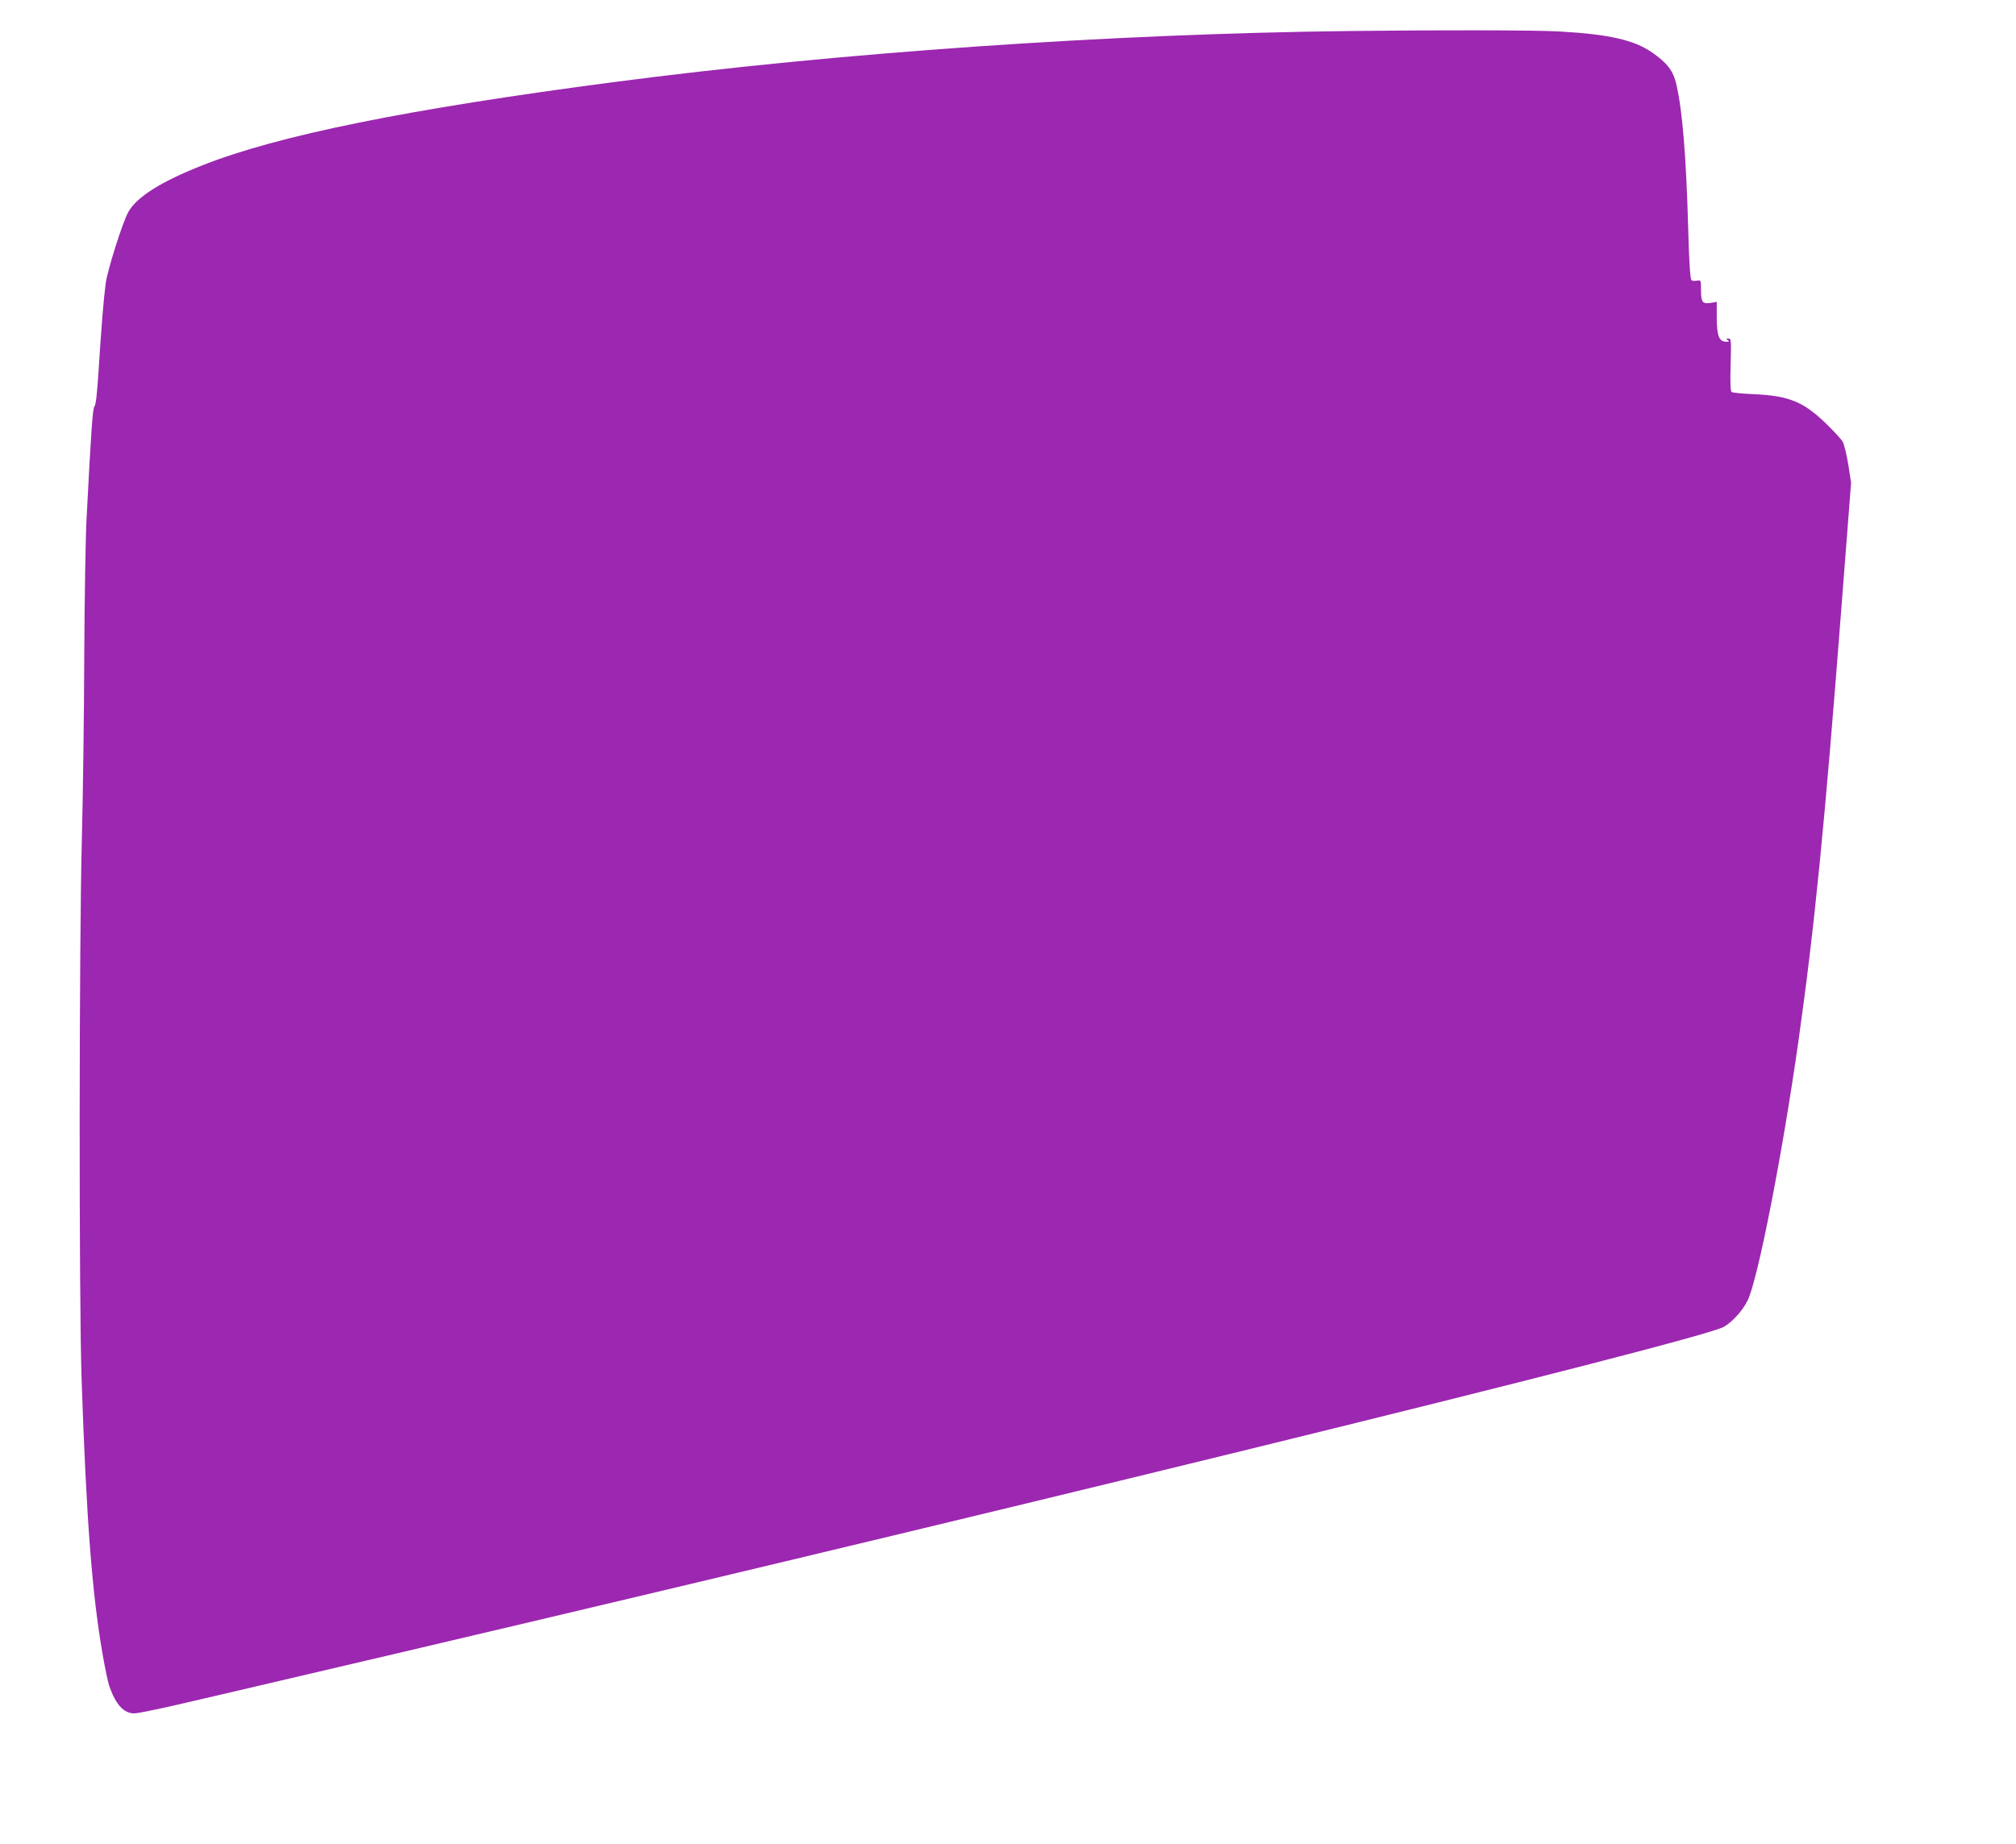 <?xml version="1.0" standalone="no"?>
<!DOCTYPE svg PUBLIC "-//W3C//DTD SVG 20010904//EN"
 "http://www.w3.org/TR/2001/REC-SVG-20010904/DTD/svg10.dtd">
<svg version="1.0" xmlns="http://www.w3.org/2000/svg"
 width="1280pt" height="1171pt" viewBox="0 0 1280 1171"
 preserveAspectRatio="xMidYMid meet">
<g transform="translate(0,1171) scale(0.1,-0.1)"
fill="#9c27b0" stroke="none">
<path d="M8565 11513 c-1520 -18 -3241 -137 -4665 -324 -1306 -171 -2135 -338
-2618 -530 -259 -102 -412 -199 -466 -293 -36 -62 -134 -371 -145 -456 -13
-97 -28 -280 -45 -554 -9 -141 -18 -221 -26 -226 -11 -7 -21 -143 -50 -705 -7
-121 -13 -515 -15 -875 -1 -360 -8 -880 -15 -1155 -18 -670 -19 -2939 -2
-3440 30 -886 66 -1358 132 -1741 16 -94 36 -189 44 -211 42 -119 92 -173 159
-173 23 0 177 32 342 71 165 38 433 101 595 139 4352 1016 9002 2156 9156
2245 53 31 117 101 149 165 65 128 223 936 324 1652 102 721 167 1379 272
2743 l62 800 -18 115 c-10 63 -26 129 -36 146 -10 17 -60 71 -111 120 -140
134 -232 171 -453 181 -71 3 -135 9 -141 14 -7 6 -9 63 -6 174 4 156 4 165
-14 165 -16 0 -17 -2 -4 -10 12 -8 10 -10 -8 -10 -47 0 -61 35 -62 149 l0 104
-37 -6 c-53 -9 -63 4 -63 80 0 64 -1 65 -24 61 -14 -3 -30 -2 -36 2 -8 5 -15
102 -21 318 -13 468 -36 752 -75 925 -20 87 -58 137 -155 204 -114 79 -271
115 -585 133 -148 9 -763 10 -1339 3z"/>
</g>
</svg>
